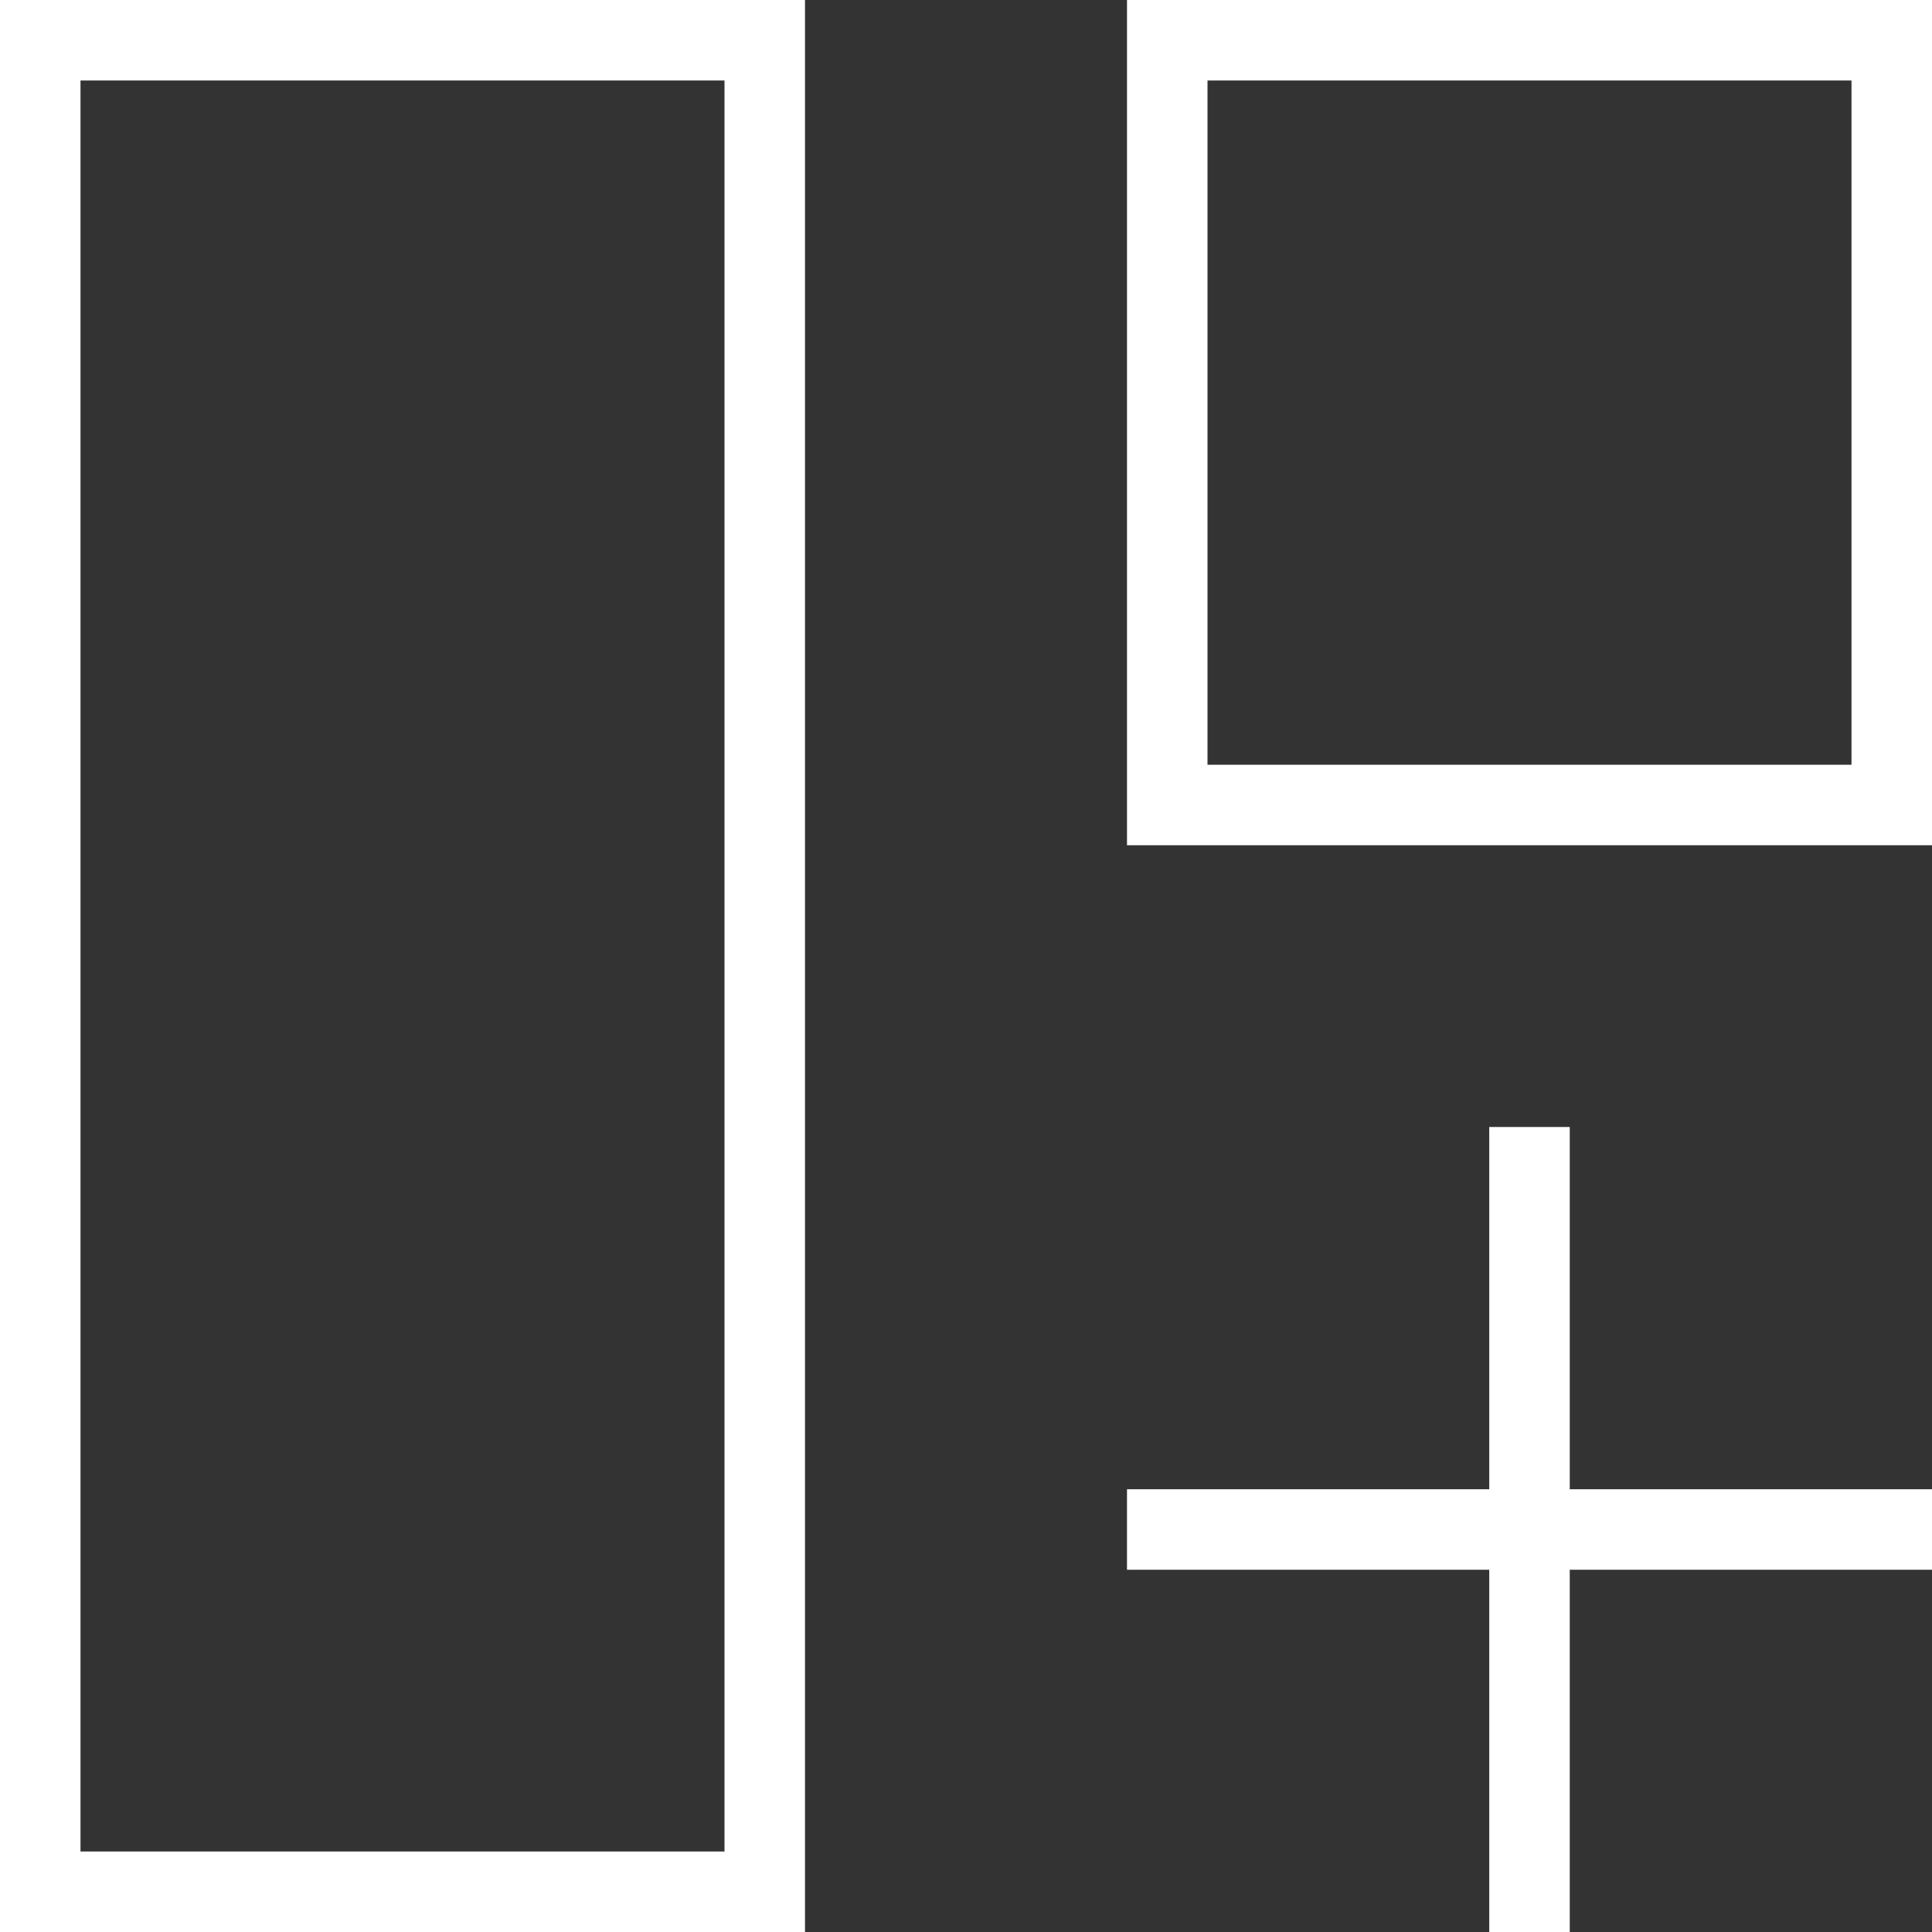 <svg width="48" height="48" viewBox="0 0 48 48" fill="none" xmlns="http://www.w3.org/2000/svg">
<rect x="0" y="0" width="48" height="48" fill="#333333" stroke="none"/>
<path d="M48 37L48 39L28 39L28 37L48 37Z" fill="white"/>
<path d="M37 28H39V48H37V28Z" fill="white"/>
<rect x="1" y="1" width="18" height="46" stroke="white" stroke-width="2"/>
<rect x="29" y="1" width="18" height="19" stroke="white" stroke-width="2"/>
</svg>
